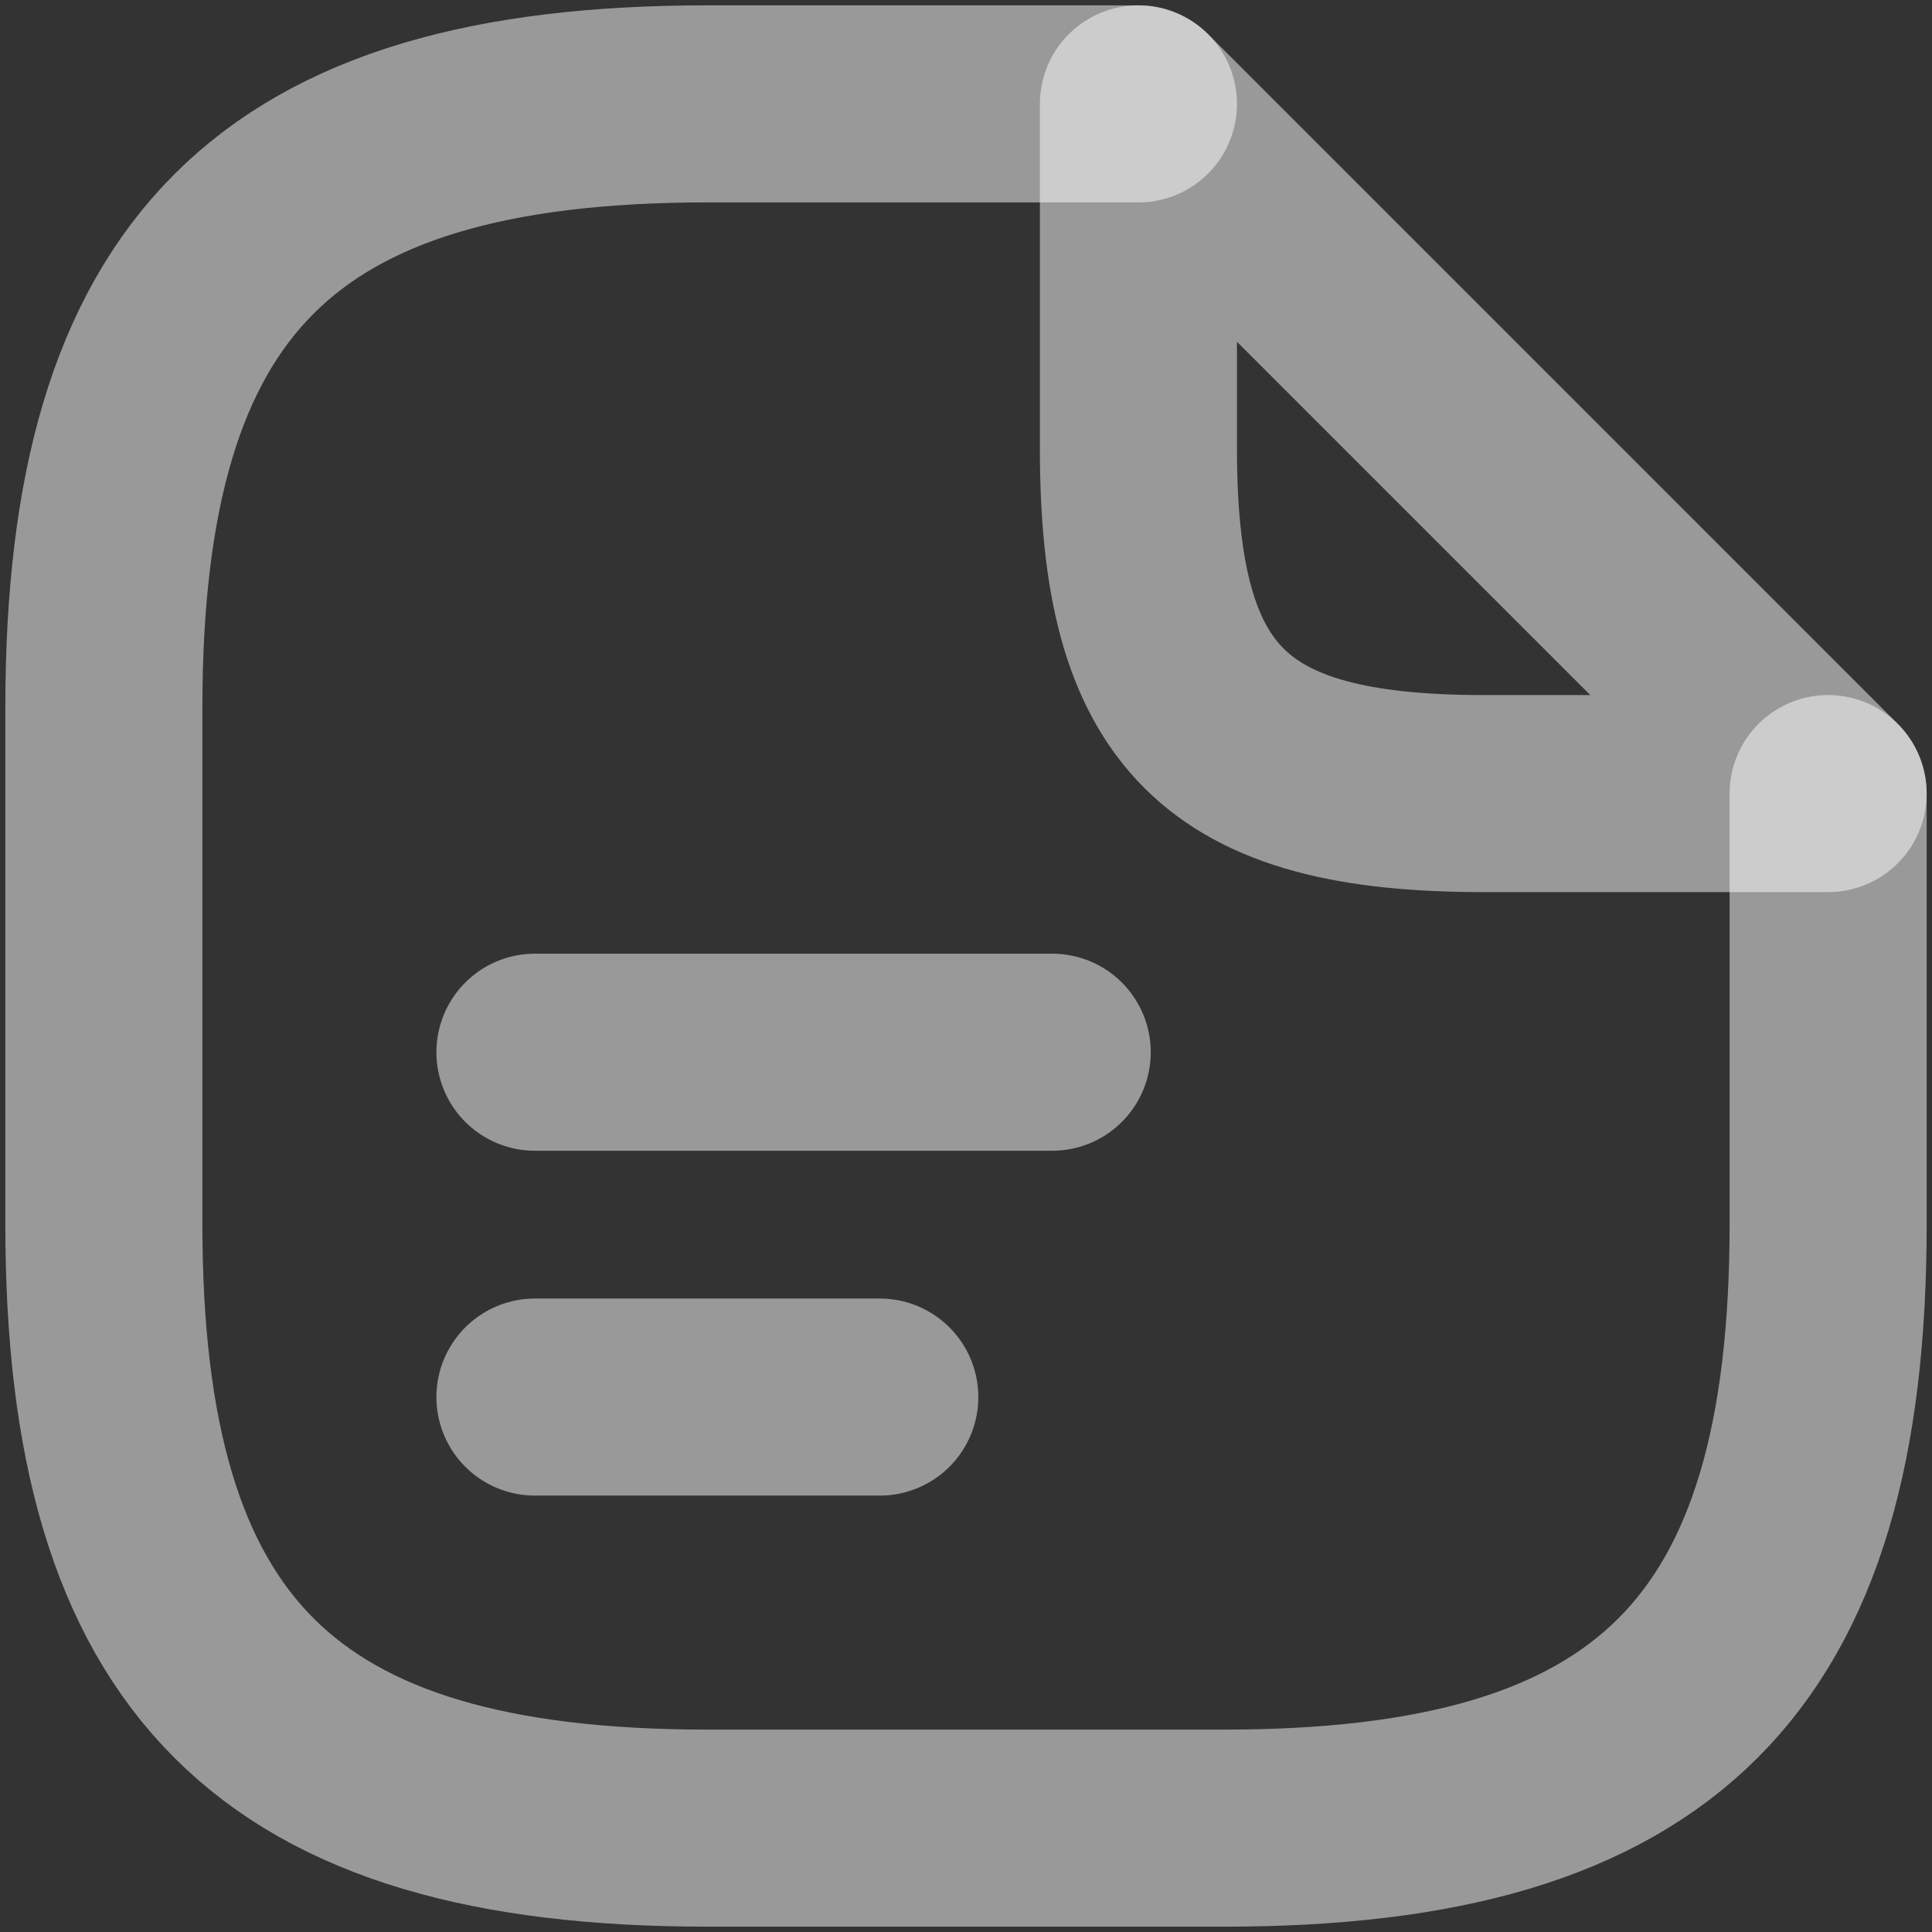 <svg width="93" height="93" viewBox="0 0 93 93" fill="none" xmlns="http://www.w3.org/2000/svg">
<rect x="0" y="0" width="93" height="93" fill="#333333" stroke="none"/>
<path d="M88 38.2V58.95C88 79.7 79.7 88 58.95 88H34.05C13.3 88 5 79.7 5 58.95V34.05C5 13.3 13.3 5 34.05 5H54.8" stroke="white" stroke-opacity="0.5" stroke-width="9.486" stroke-linecap="round" stroke-linejoin="round"/>
<path d="M88 38.2H71.4C58.95 38.2 54.8 34.05 54.8 21.6V5L88 38.2Z" stroke="white" stroke-opacity="0.5" stroke-width="9.486" stroke-linecap="round" stroke-linejoin="round"/>
<path d="M25.75 50.65H50.65" stroke="white" stroke-opacity="0.5" stroke-width="9.486" stroke-linecap="round" stroke-linejoin="round"/>
<path d="M25.75 67.25H42.35" stroke="white" stroke-opacity="0.5" stroke-width="9.486" stroke-linecap="round" stroke-linejoin="round"/>
</svg>
